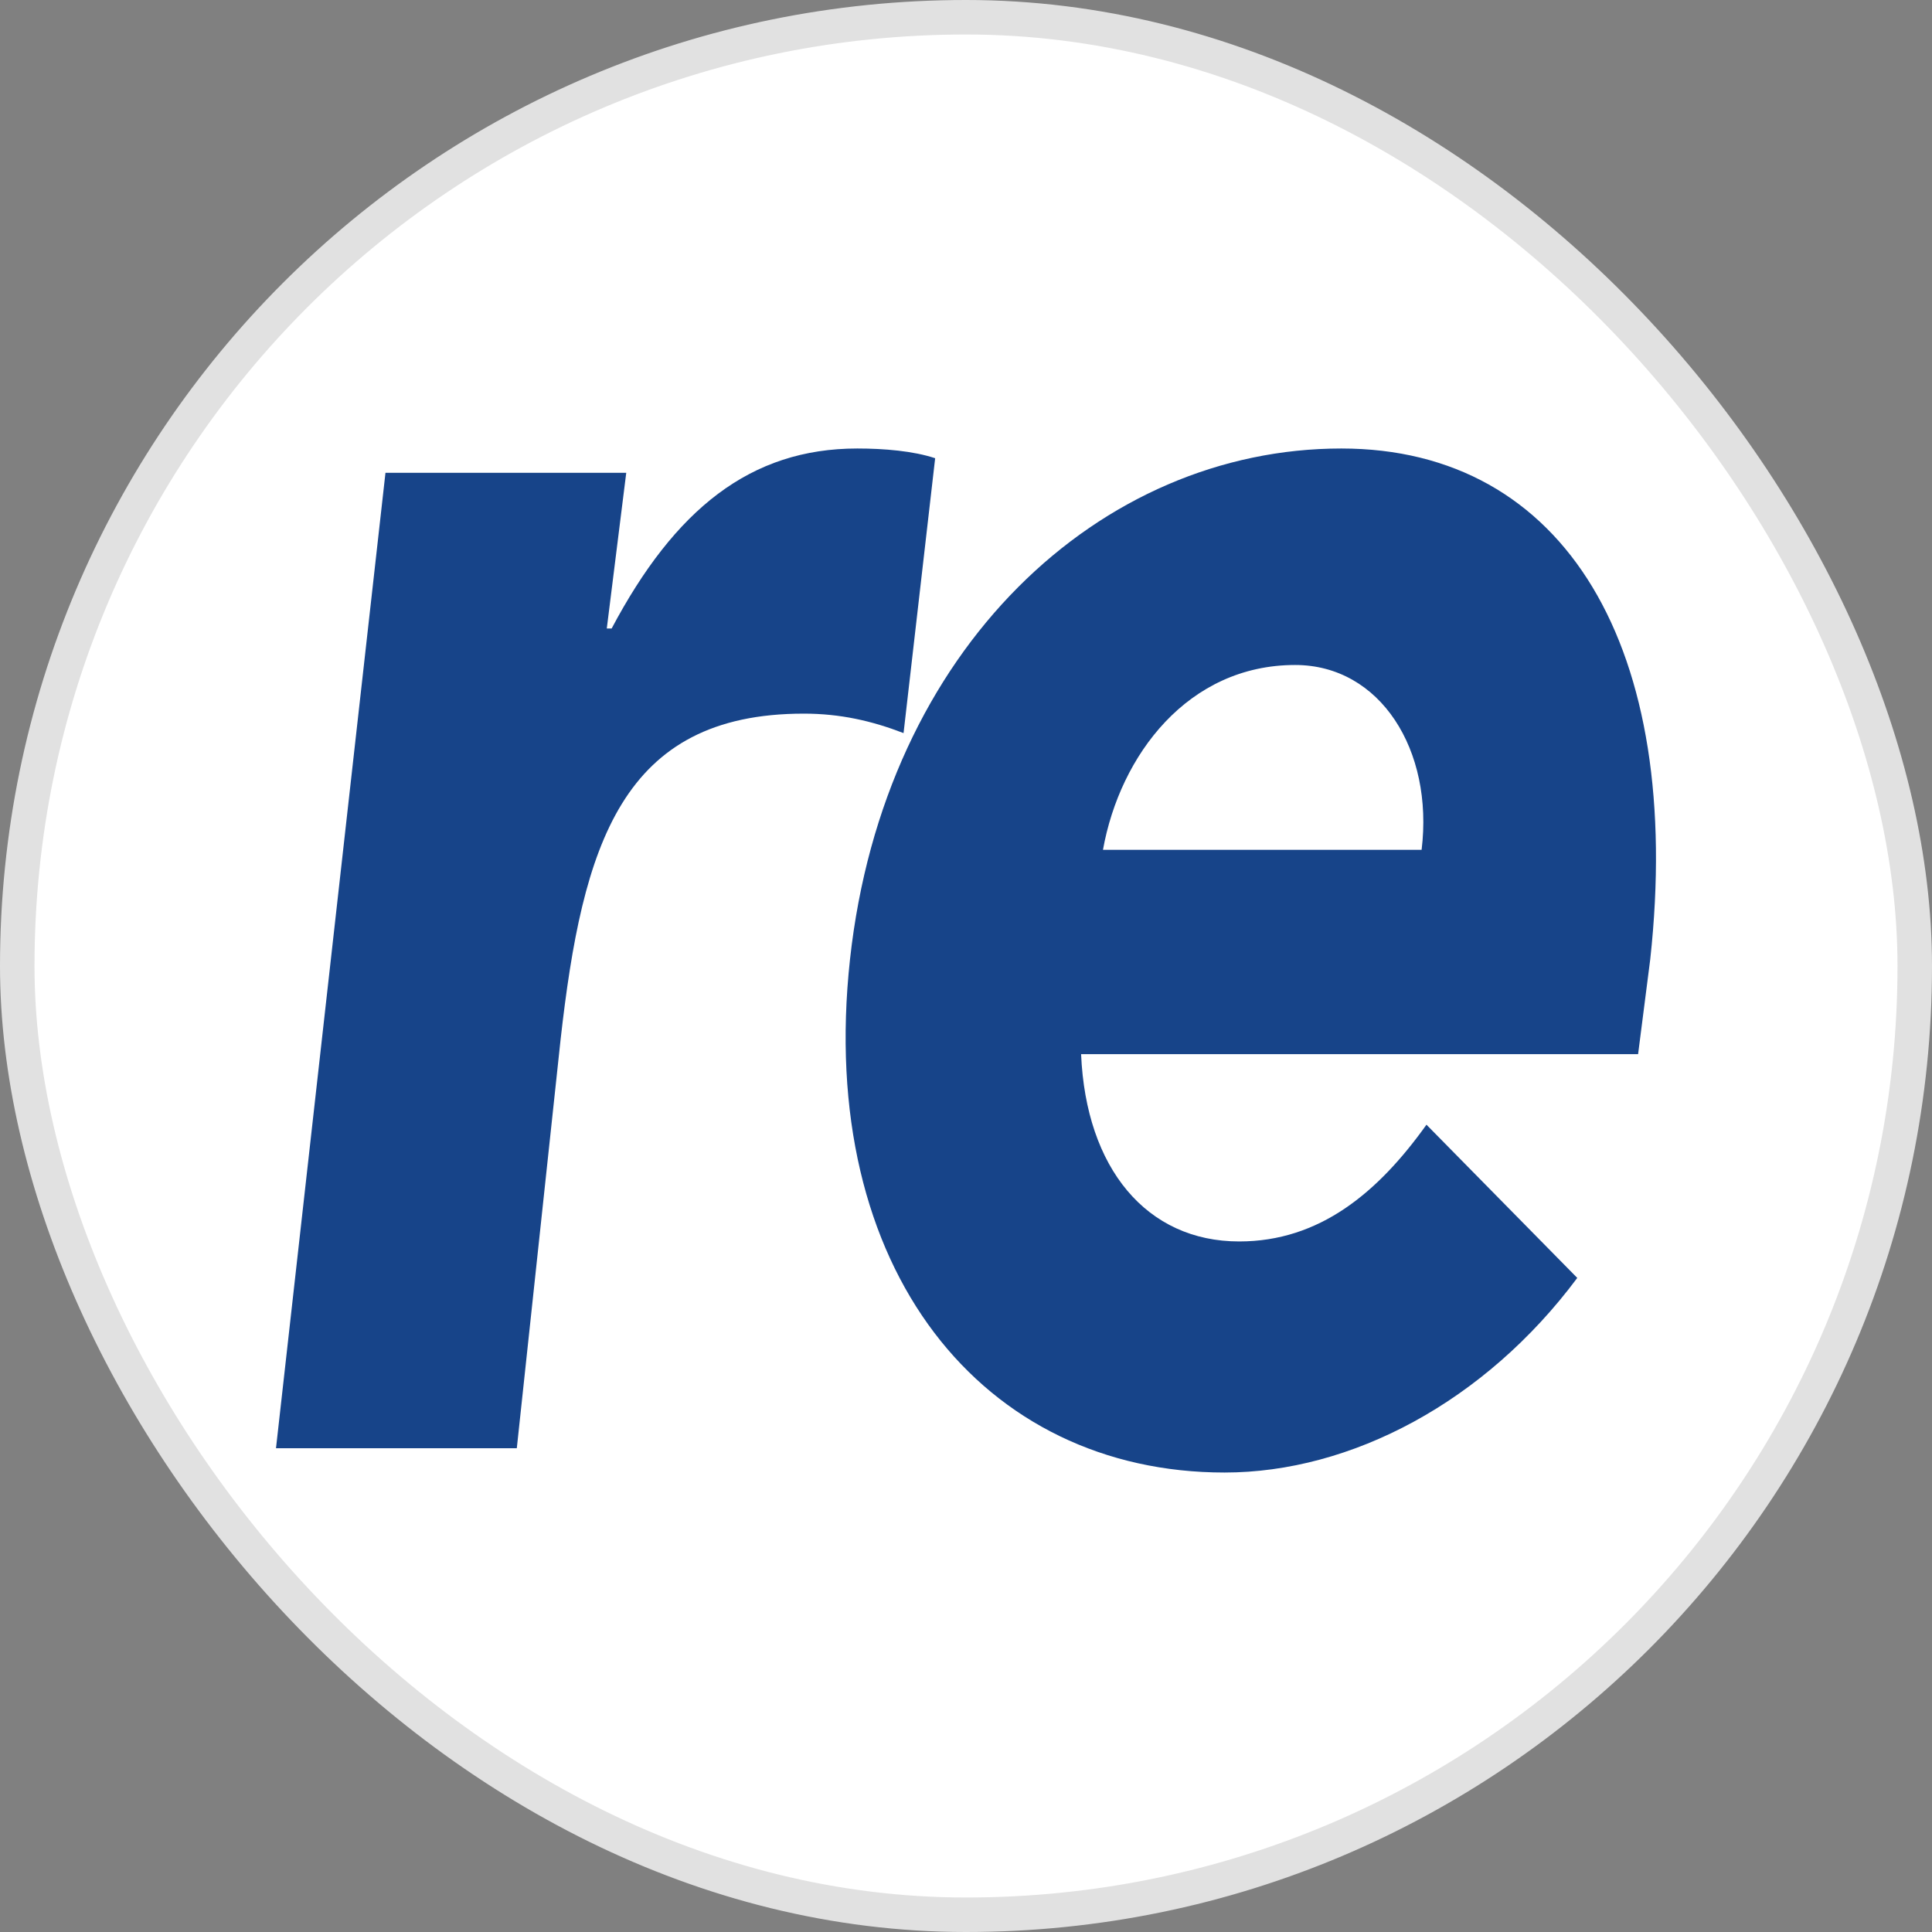 <svg width="56" height="56" viewBox="0 0 56 56" fill="none" xmlns="http://www.w3.org/2000/svg">
<rect x="0" y="0" width="56" height="56" fill="#808080" stroke="none"/>
<g id="Hannover Rueck SE" clip-path="url(#clip0_1087_2)">
<rect id="Hannover Rueck SE_2" x="0.5" y="0.5" width="55" height="55" rx="27.5" fill="white" stroke="#E1E1E1"/>
<path id="Hannover Rueck SE_3" fill-rule="evenodd" clip-rule="evenodd" d="M14.98 41.977H8L11.173 13.705H18.152L17.588 18.217H17.729C19.562 14.762 21.748 13 24.85 13C25.626 13 26.472 13.071 27.106 13.282L26.19 21.249C25.273 20.896 24.357 20.685 23.299 20.685C18.011 20.685 16.883 24.492 16.249 30.132L14.98 41.977ZM35.918 35.984C38.245 35.984 39.937 34.574 41.347 32.6L45.718 37.041C43.039 40.637 39.161 42.682 35.495 42.682C28.516 42.682 23.651 36.83 24.638 27.806C25.625 18.781 31.9 13 38.879 13C45.366 13 48.82 18.781 47.833 27.806L47.481 30.555H31.336C31.477 33.869 33.239 35.984 35.918 35.984ZM37.54 19.275C34.438 19.275 32.464 21.883 31.97 24.633H41.206C41.559 21.742 40.008 19.275 37.54 19.275Z" fill="#174489"/>
</g>
<defs>
<clipPath id="clip0_1087_2">
<rect width="56" height="56" fill="white"/>
</clipPath>
</defs>
</svg>
